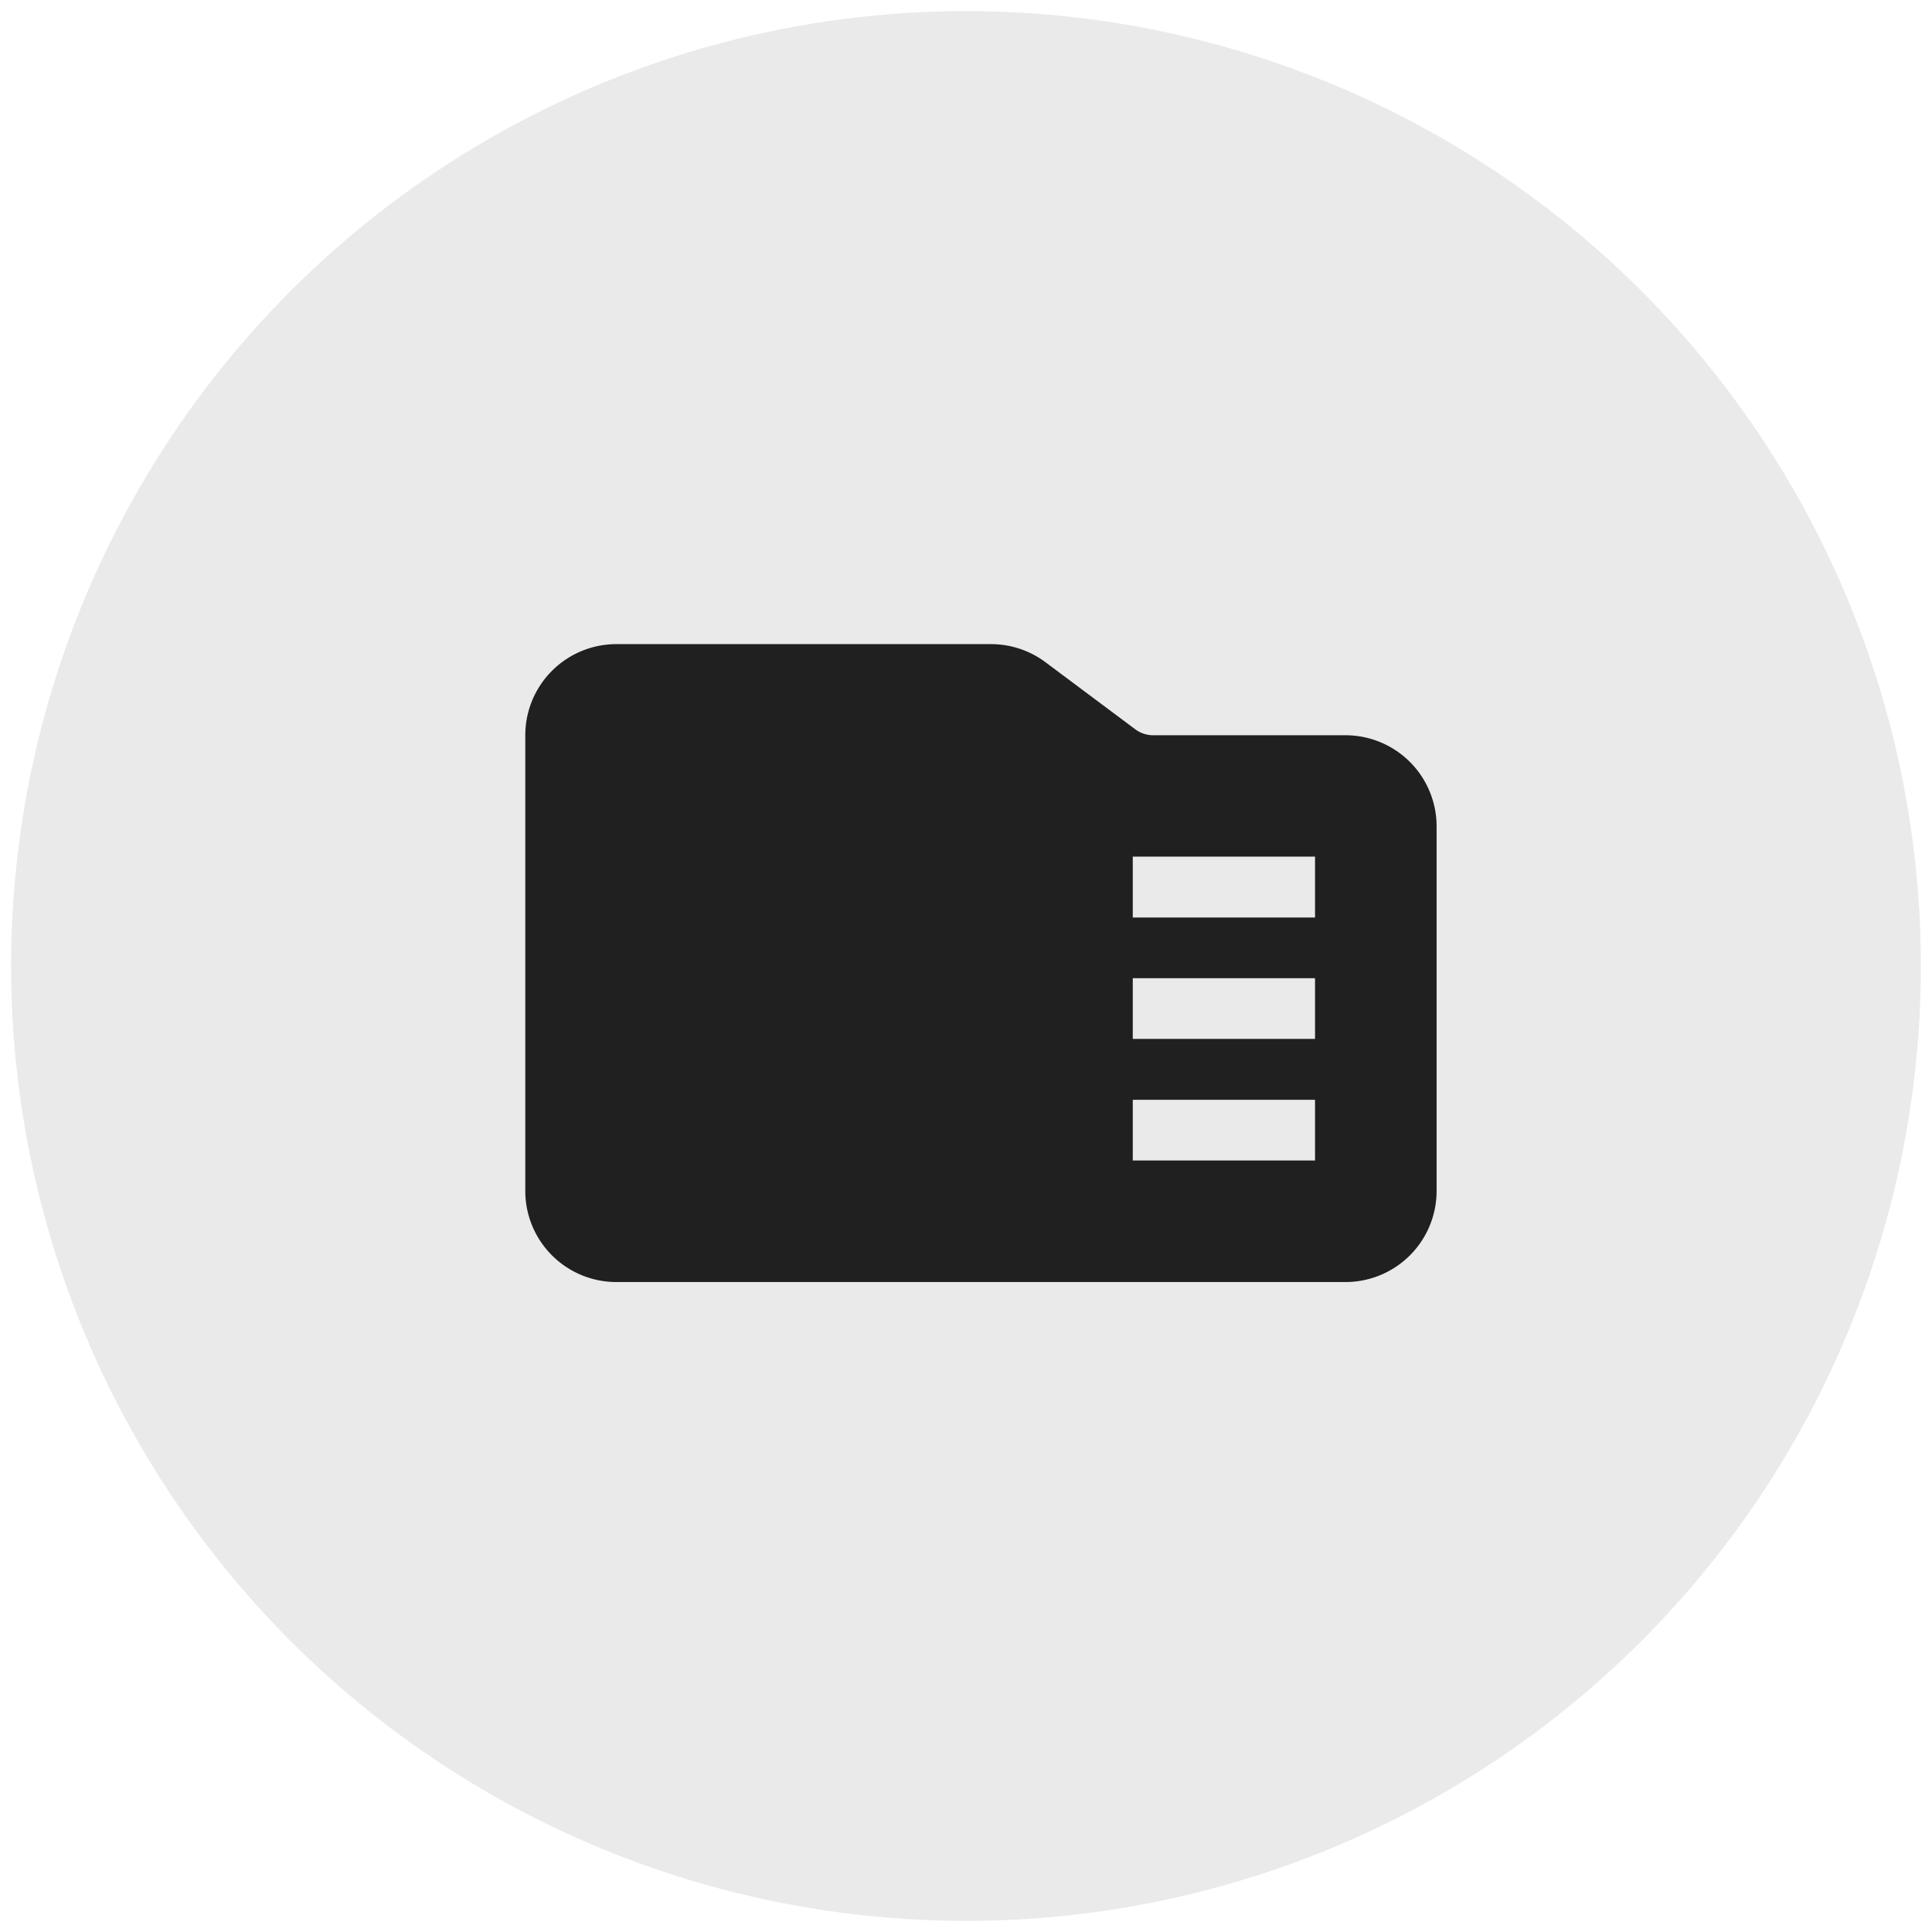 <svg id="Layer_1" data-name="Layer 1" xmlns="http://www.w3.org/2000/svg" viewBox="0 0 106 106"><defs><style>.cls-1{fill:#eaeaea;}.cls-2{fill:#202020;}</style></defs><circle class="cls-1" cx="53" cy="53" r="52.39"/><path class="cls-2" d="M73.82,40.34H63.27a1.65,1.65,0,0,1-1-.34l-4.9-3.66a5,5,0,0,0-3-1H33.82a5,5,0,0,0-5,5v25a5,5,0,0,0,5,5h40a5,5,0,0,0,5-5v-20A5,5,0,0,0,73.82,40.34ZM72.15,63.67h-10V60.34h10Zm0-6.67h-10V53.67h10Zm0-6.66h-10V47h10Z"/></svg>